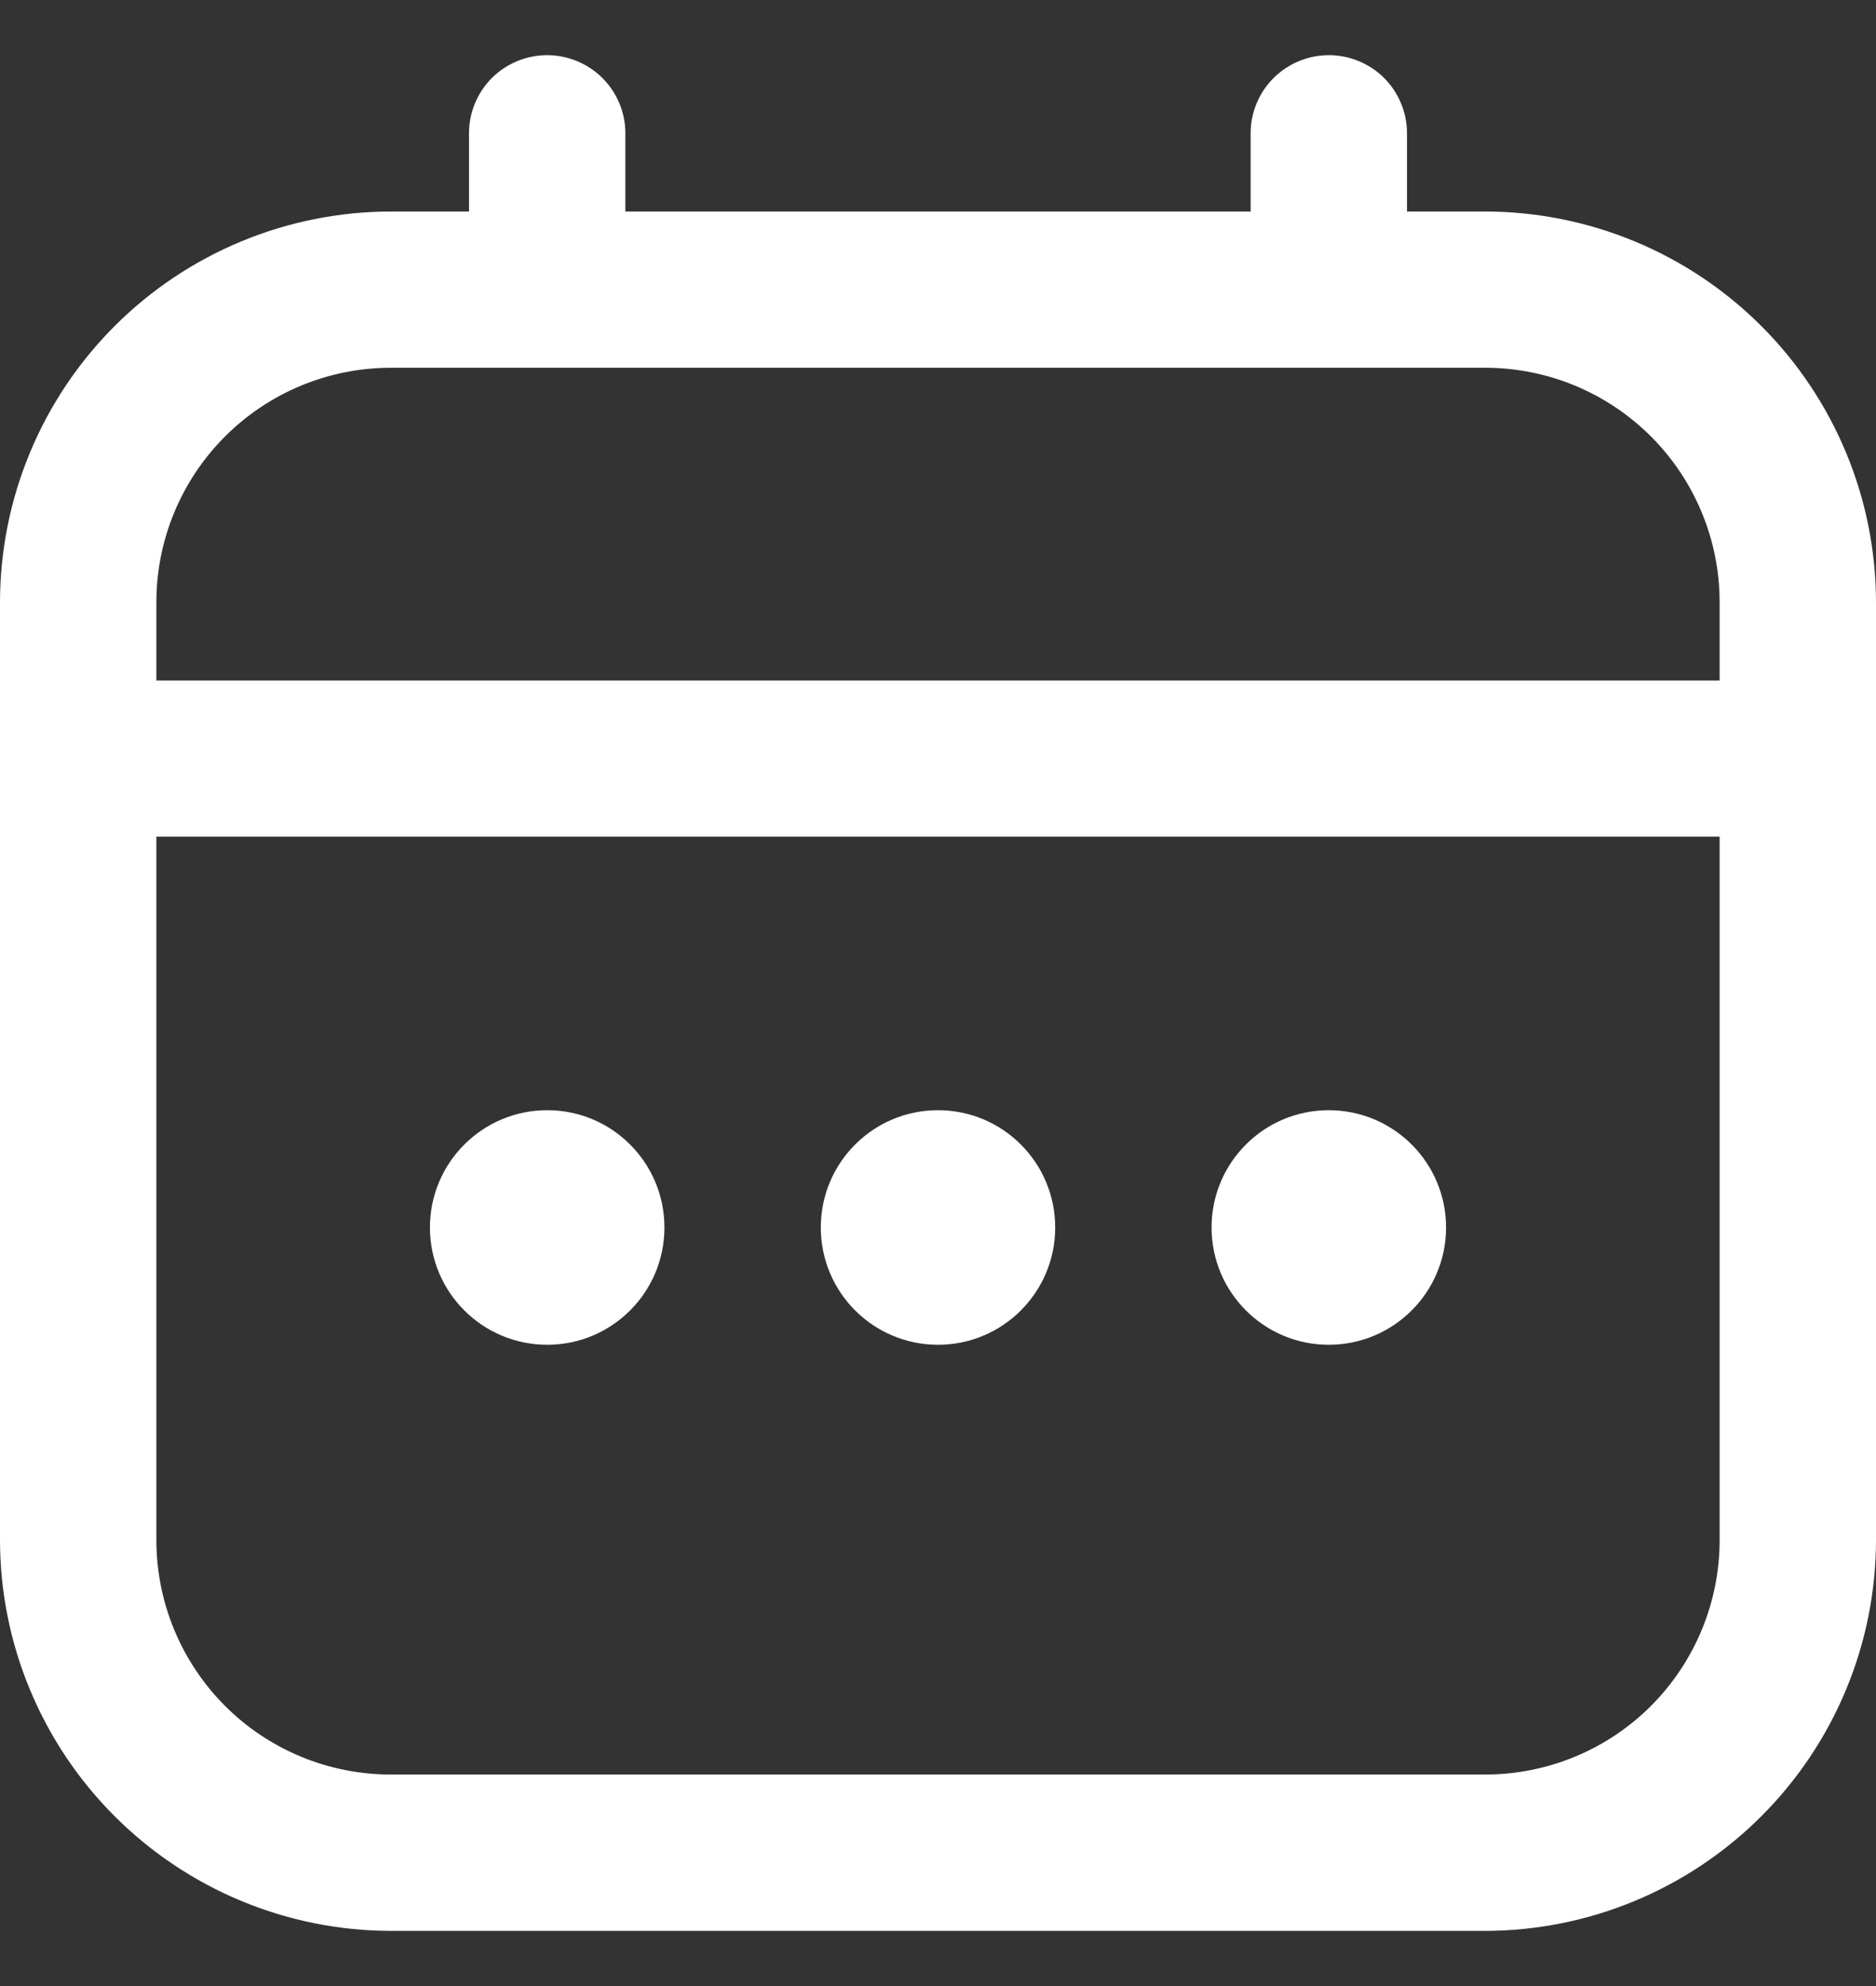<svg width="17" height="18" viewBox="0 0 17 18" fill="none" xmlns="http://www.w3.org/2000/svg">
<rect x="0" y="0" width="17" height="18" fill="#333333" stroke="none"/>
<g clip-path="url(#clip0_368_3393)">
<path d="M3.542 1.917H4.25V1.208C4.25 1.02 4.325 0.84 4.457 0.707C4.59 0.575 4.77 0.5 4.958 0.5C5.146 0.5 5.326 0.575 5.459 0.707C5.592 0.84 5.667 1.02 5.667 1.208V1.917H11.333V1.208C11.333 1.02 11.408 0.84 11.541 0.707C11.674 0.575 11.854 0.5 12.042 0.5C12.229 0.5 12.41 0.575 12.543 0.707C12.675 0.84 12.75 1.02 12.75 1.208V1.917H13.458C14.397 1.918 15.297 2.291 15.961 2.955C16.625 3.619 16.999 4.519 17 5.458V13.958C16.999 14.897 16.625 15.797 15.961 16.461C15.297 17.125 14.397 17.499 13.458 17.5H3.542C2.603 17.499 1.703 17.125 1.039 16.461C0.375 15.797 0.001 14.897 0 13.958V5.458C0.001 4.519 0.375 3.619 1.039 2.955C1.703 2.291 2.603 1.918 3.542 1.917ZM15.583 5.458C15.583 4.895 15.359 4.354 14.961 3.956C14.562 3.557 14.022 3.333 13.458 3.333H3.542C2.978 3.333 2.438 3.557 2.039 3.956C1.641 4.354 1.417 4.895 1.417 5.458V6.167H15.583V5.458ZM3.542 16.083H13.458C14.022 16.083 14.562 15.86 14.961 15.461C15.359 15.062 15.583 14.522 15.583 13.958V7.583H1.417V13.958C1.417 14.522 1.641 15.062 2.039 15.461C2.438 15.86 2.978 16.083 3.542 16.083Z" fill="white"/>
<path d="M8.5 12.188C7.913 12.188 7.438 11.712 7.438 11.125C7.438 10.538 7.913 10.062 8.5 10.062C9.087 10.062 9.562 10.538 9.562 11.125C9.562 11.712 9.087 12.188 8.5 12.188Z" fill="white"/>
<path d="M12.041 12.188C11.454 12.188 10.979 11.712 10.979 11.125C10.979 10.538 11.454 10.062 12.041 10.062C12.628 10.062 13.104 10.538 13.104 11.125C13.104 11.712 12.628 12.188 12.041 12.188Z" fill="white"/>
<path d="M4.959 12.188C4.372 12.188 3.896 11.712 3.896 11.125C3.896 10.538 4.372 10.062 4.959 10.062C5.546 10.062 6.021 10.538 6.021 11.125C6.021 11.712 5.546 12.188 4.959 12.188Z" fill="white"/>
</g>
<defs>
<clipPath id="clip0_368_3393">
<rect width="17" height="17" fill="white" transform="matrix(-1 0 0 1 17 0.5)"/>
</clipPath>
</defs>
</svg>
